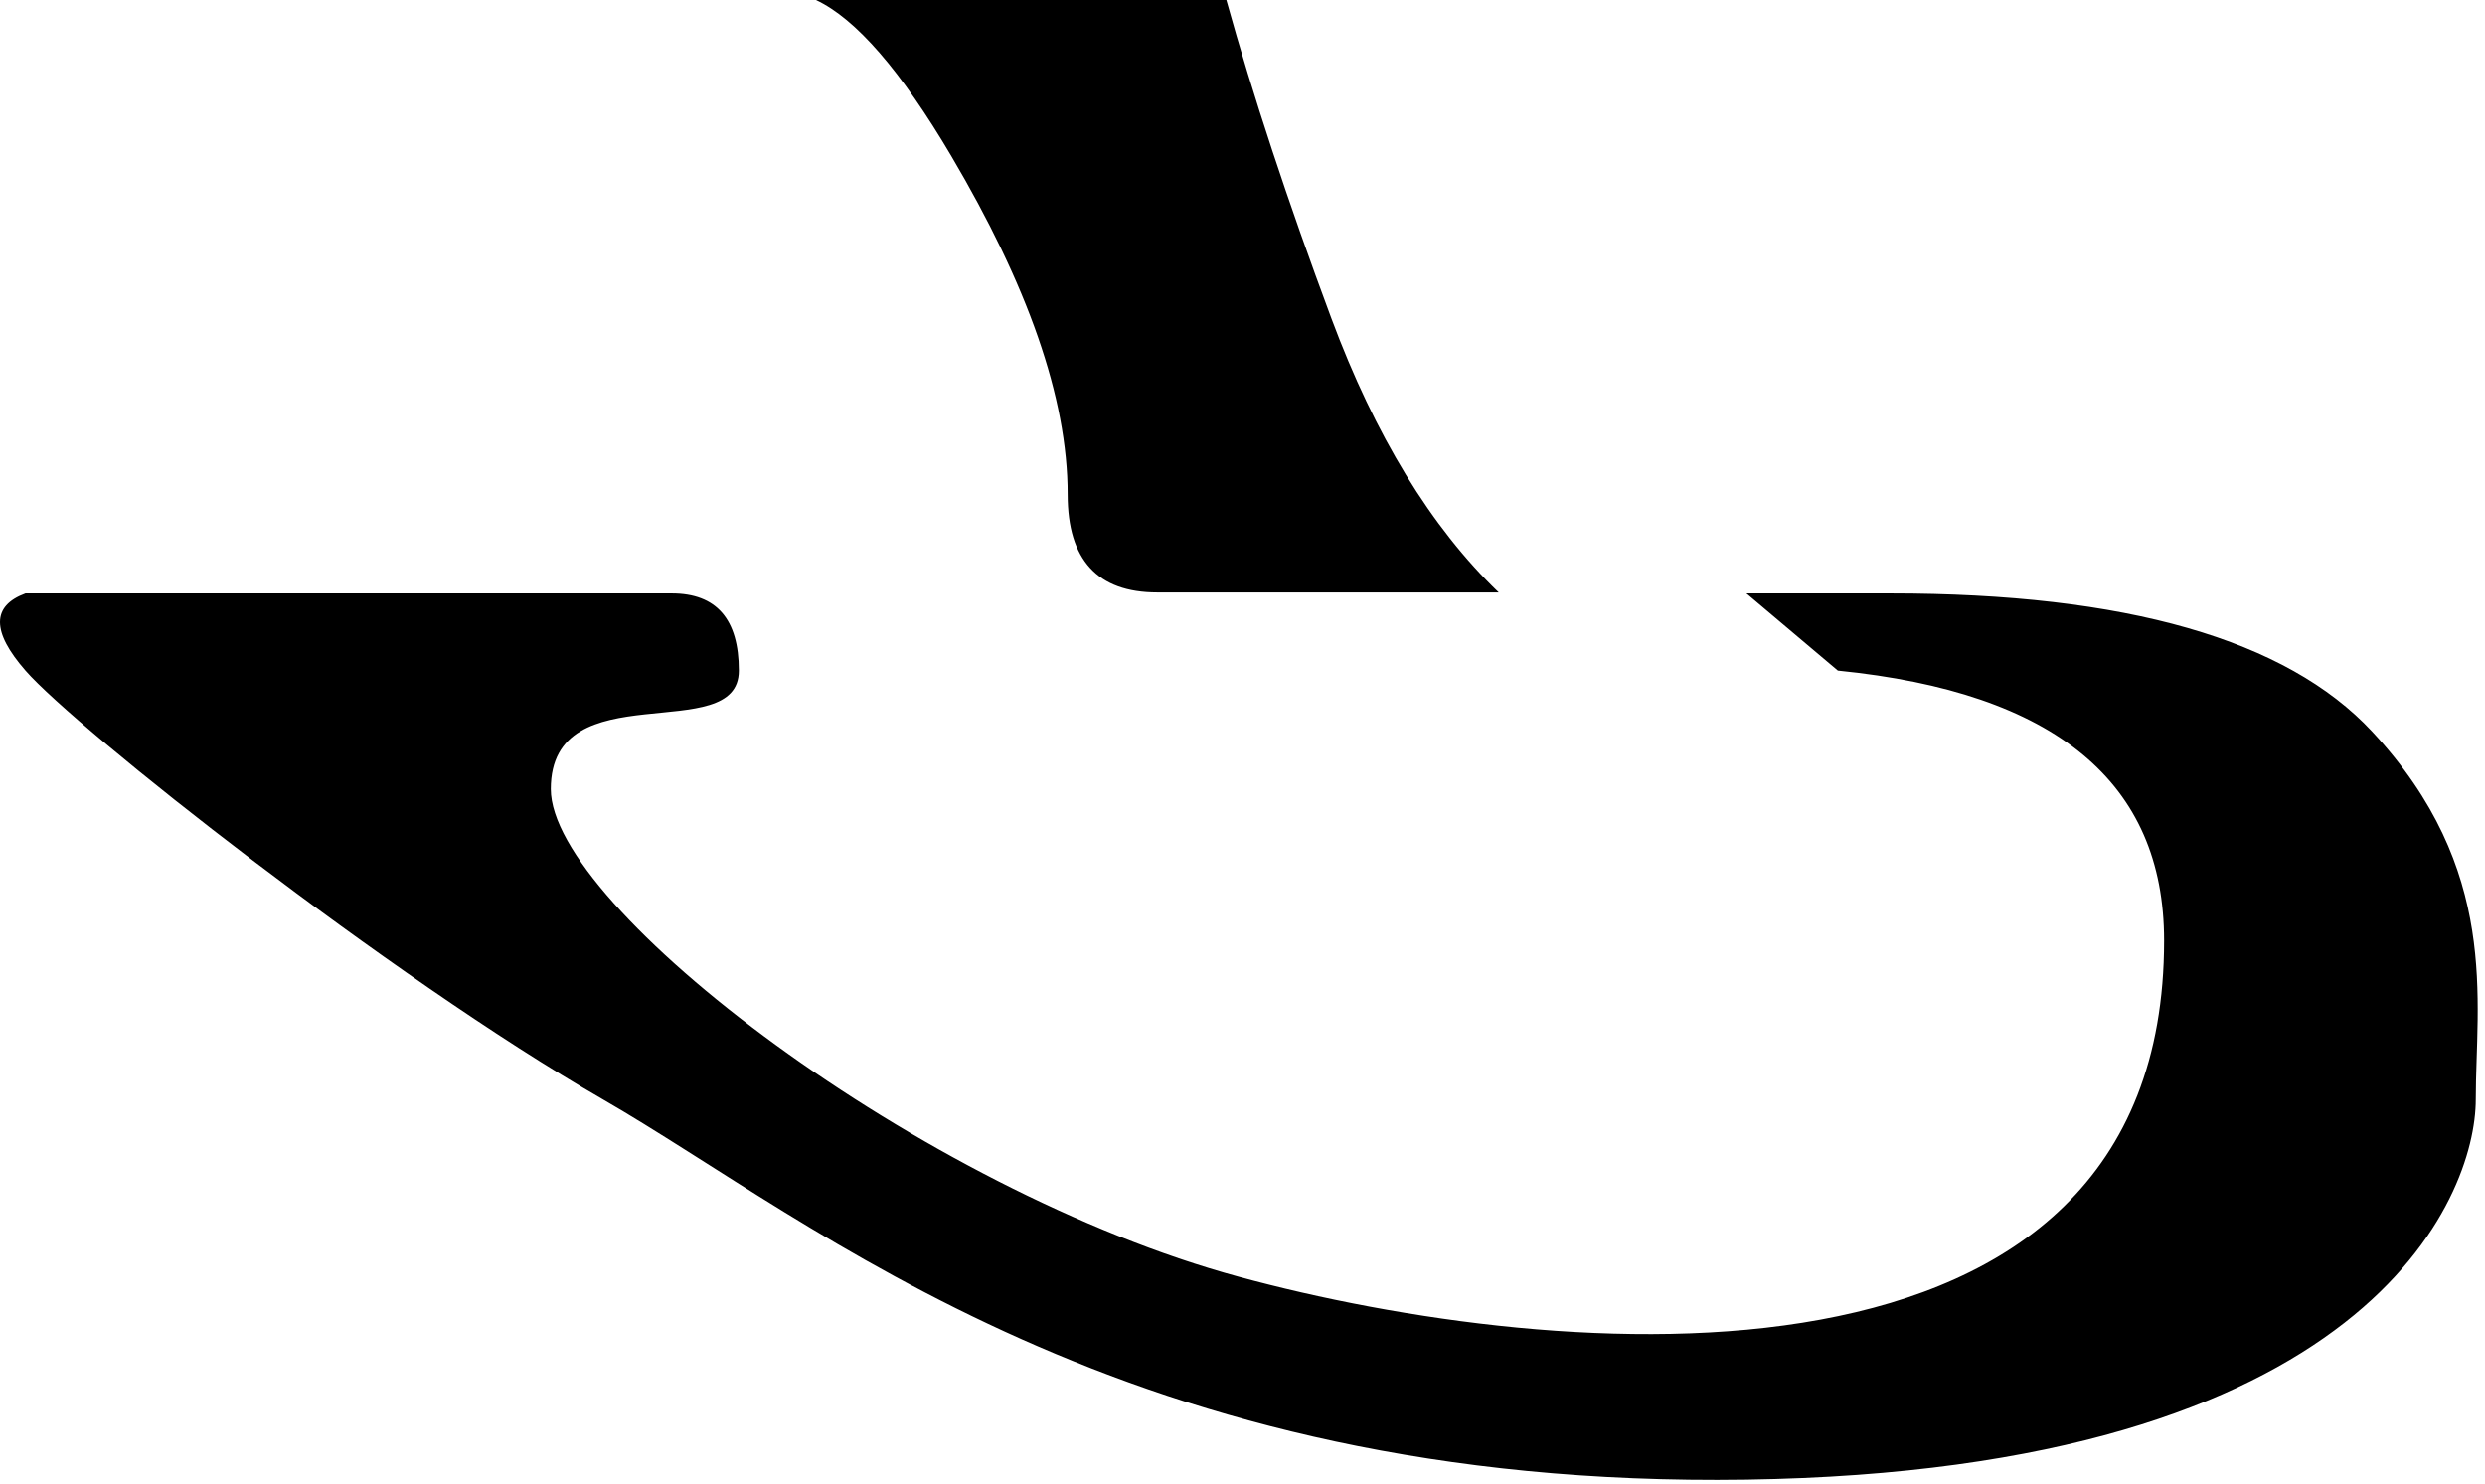 <?xml version="1.0" encoding="UTF-8"?>
<svg width="67px" height="40px" viewBox="0 0 67 40" version="1.1" xmlns="http://www.w3.org/2000/svg" xmlns:xlink="http://www.w3.org/1999/xlink">
    <!-- Generator: Sketch 63.1 (92452) - https://sketch.com -->
    <title>Combined Shape</title>
    <desc>Created with Sketch.</desc>
    <g id="Page-1" stroke="none" stroke-width="1" fill="none" fill-rule="evenodd">
        <g id="Combined-Shape" fill="#000000">
            <path d="M18.111,16 C19.318,16 19.921,16.694 19.921,18.081 C19.921,20.162 14.851,18.081 14.851,21.275 C14.851,24.47 24.846,32.099 33.402,34.425 C41.957,36.75 58.348,38.203 58.348,25.362 C58.348,21.094 55.416,18.667 49.552,18.081 C47.908,16.694 47.086,16 47.086,16 L47.086,16 L50.976,16 C57.317,16 61.644,17.241 63.955,19.723 C67.422,23.445 66.751,26.991 66.751,29.642 C66.751,32.292 63.858,39.643 47.086,39.895 C30.313,40.146 22.016,32.961 16.254,29.642 C10.492,26.322 2.06,19.654 0.687,18.081 C-0.229,17.032 -0.229,16.339 0.687,16 L0.687,16 Z M33.065,-5.59552404e-14 C33.771,2.55 34.714,5.41 35.895,8.581 C37.076,11.752 38.58,14.216 40.408,15.974 L31.2,15.974 C29.591,15.974 28.786,15.095 28.786,13.337 C28.786,10.7 27.688,7.662 25.65,4.209 C24.292,1.907 23.076,0.504 22,-5.59552404e-14 L33.065,-5.59552404e-14 Z"></path>
        </g>
    </g>
</svg>